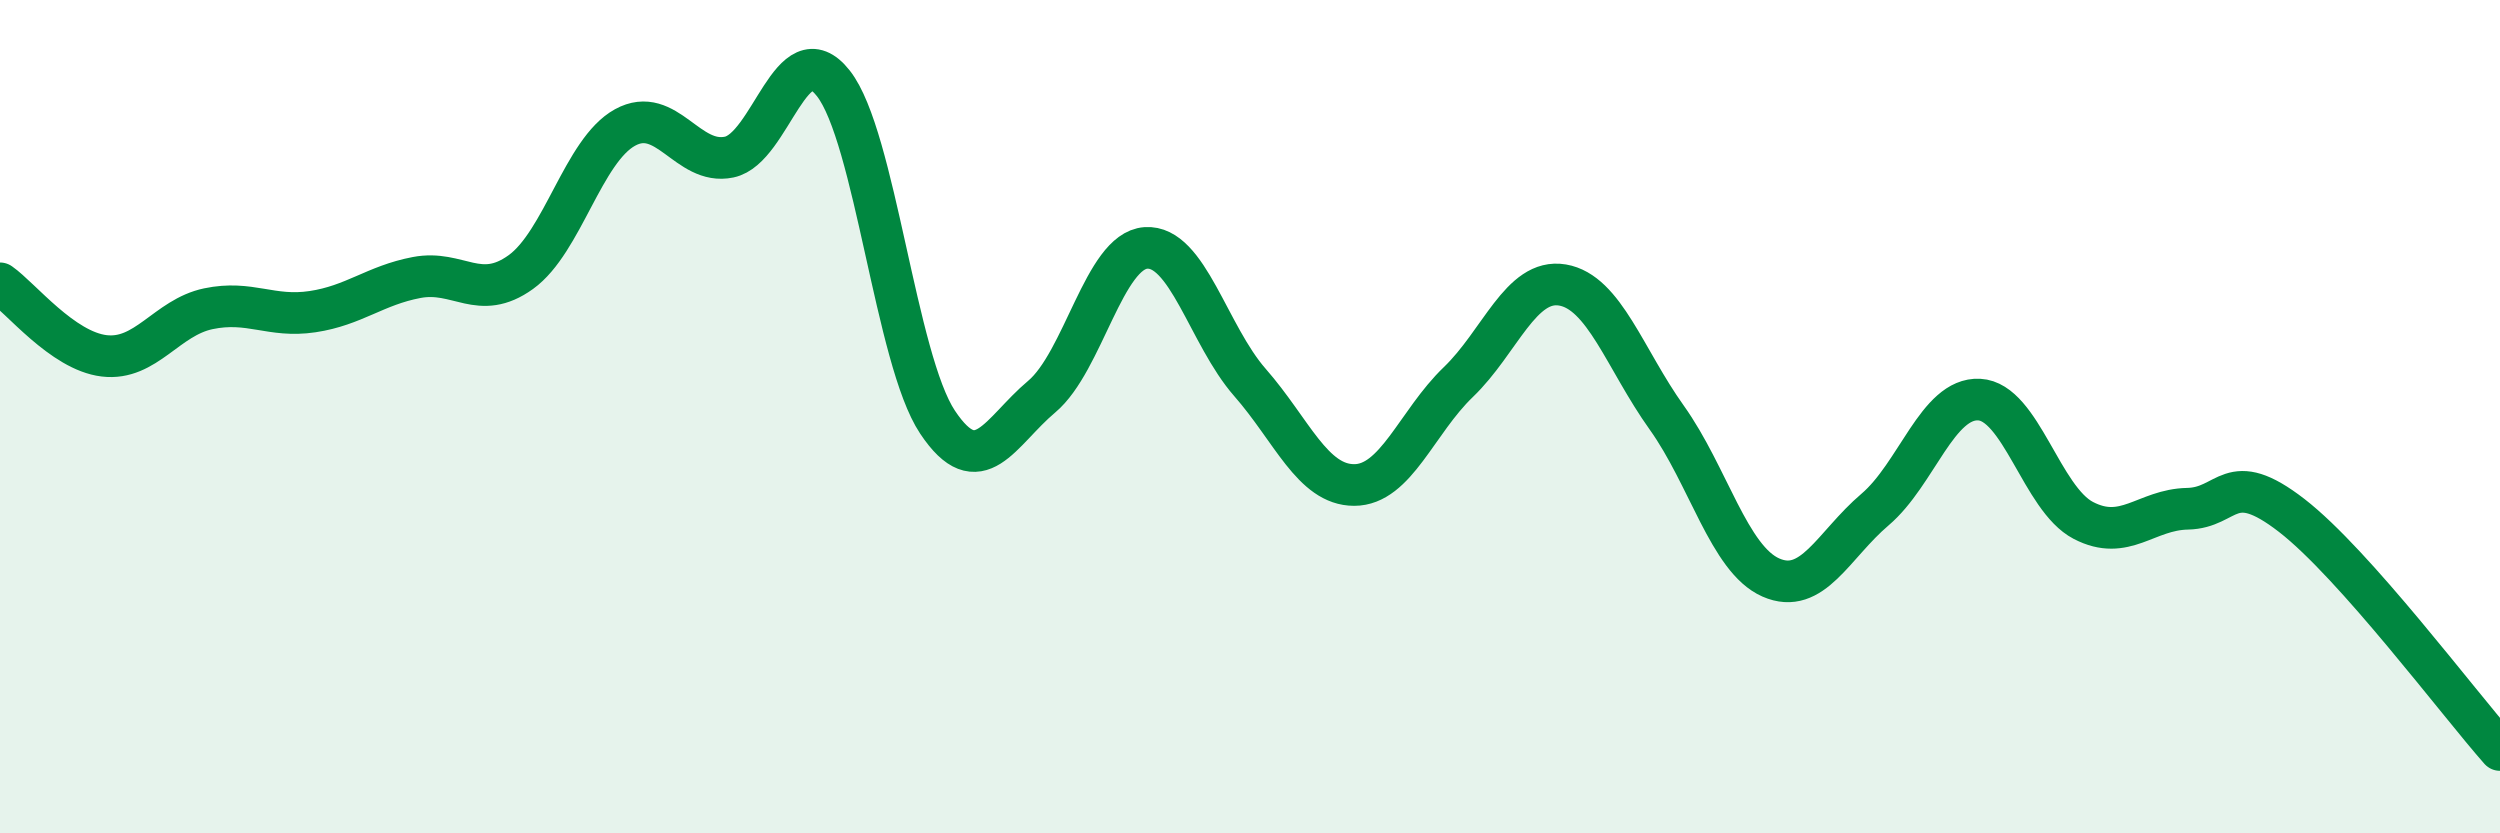 
    <svg width="60" height="20" viewBox="0 0 60 20" xmlns="http://www.w3.org/2000/svg">
      <path
        d="M 0,6.8 C 0.5,7.15 1.5,8.42 2.5,8.54 C 3.5,8.66 4,7.62 5,7.41 C 6,7.2 6.5,7.63 7.5,7.48 C 8.5,7.33 9,6.85 10,6.66 C 11,6.47 11.5,7.25 12.5,6.53 C 13.5,5.81 14,3.61 15,3.06 C 16,2.51 16.5,3.98 17.5,3.77 C 18.5,3.56 19,0.73 20,2 C 21,3.27 21.5,8.63 22.5,10.13 C 23.5,11.63 24,10.36 25,9.52 C 26,8.68 26.5,6.02 27.5,5.95 C 28.5,5.88 29,8.04 30,9.18 C 31,10.32 31.5,11.64 32.5,11.64 C 33.5,11.64 34,10.13 35,9.17 C 36,8.21 36.5,6.67 37.5,6.84 C 38.5,7.01 39,8.62 40,10.02 C 41,11.42 41.5,13.42 42.5,13.86 C 43.5,14.3 44,13.08 45,12.23 C 46,11.38 46.5,9.54 47.5,9.59 C 48.5,9.64 49,11.97 50,12.49 C 51,13.01 51.5,12.23 52.5,12.21 C 53.5,12.19 53.5,11.21 55,12.37 C 56.5,13.53 59,16.87 60,18L60 20L0 20Z"
        fill="#008740"
        opacity="0.1"
        stroke-linecap="round"
        stroke-linejoin="round"
      />
      <path
        d="M 0,6.8 C 0.5,7.15 1.5,8.42 2.5,8.54 C 3.5,8.66 4,7.62 5,7.41 C 6,7.2 6.5,7.63 7.5,7.48 C 8.5,7.33 9,6.85 10,6.66 C 11,6.47 11.5,7.25 12.5,6.53 C 13.5,5.81 14,3.61 15,3.06 C 16,2.51 16.5,3.98 17.5,3.77 C 18.5,3.56 19,0.73 20,2 C 21,3.27 21.5,8.63 22.5,10.13 C 23.5,11.63 24,10.36 25,9.52 C 26,8.68 26.5,6.02 27.5,5.95 C 28.5,5.88 29,8.04 30,9.18 C 31,10.32 31.5,11.64 32.5,11.64 C 33.5,11.64 34,10.13 35,9.17 C 36,8.21 36.5,6.67 37.5,6.84 C 38.5,7.01 39,8.62 40,10.02 C 41,11.42 41.5,13.42 42.5,13.86 C 43.5,14.3 44,13.08 45,12.23 C 46,11.38 46.5,9.54 47.5,9.59 C 48.5,9.64 49,11.97 50,12.49 C 51,13.01 51.5,12.23 52.5,12.21 C 53.5,12.19 53.5,11.21 55,12.37 C 56.5,13.53 59,16.87 60,18"
        stroke="#008740"
        stroke-width="1"
        fill="none"
        stroke-linecap="round"
        stroke-linejoin="round"
      />
    </svg>
  